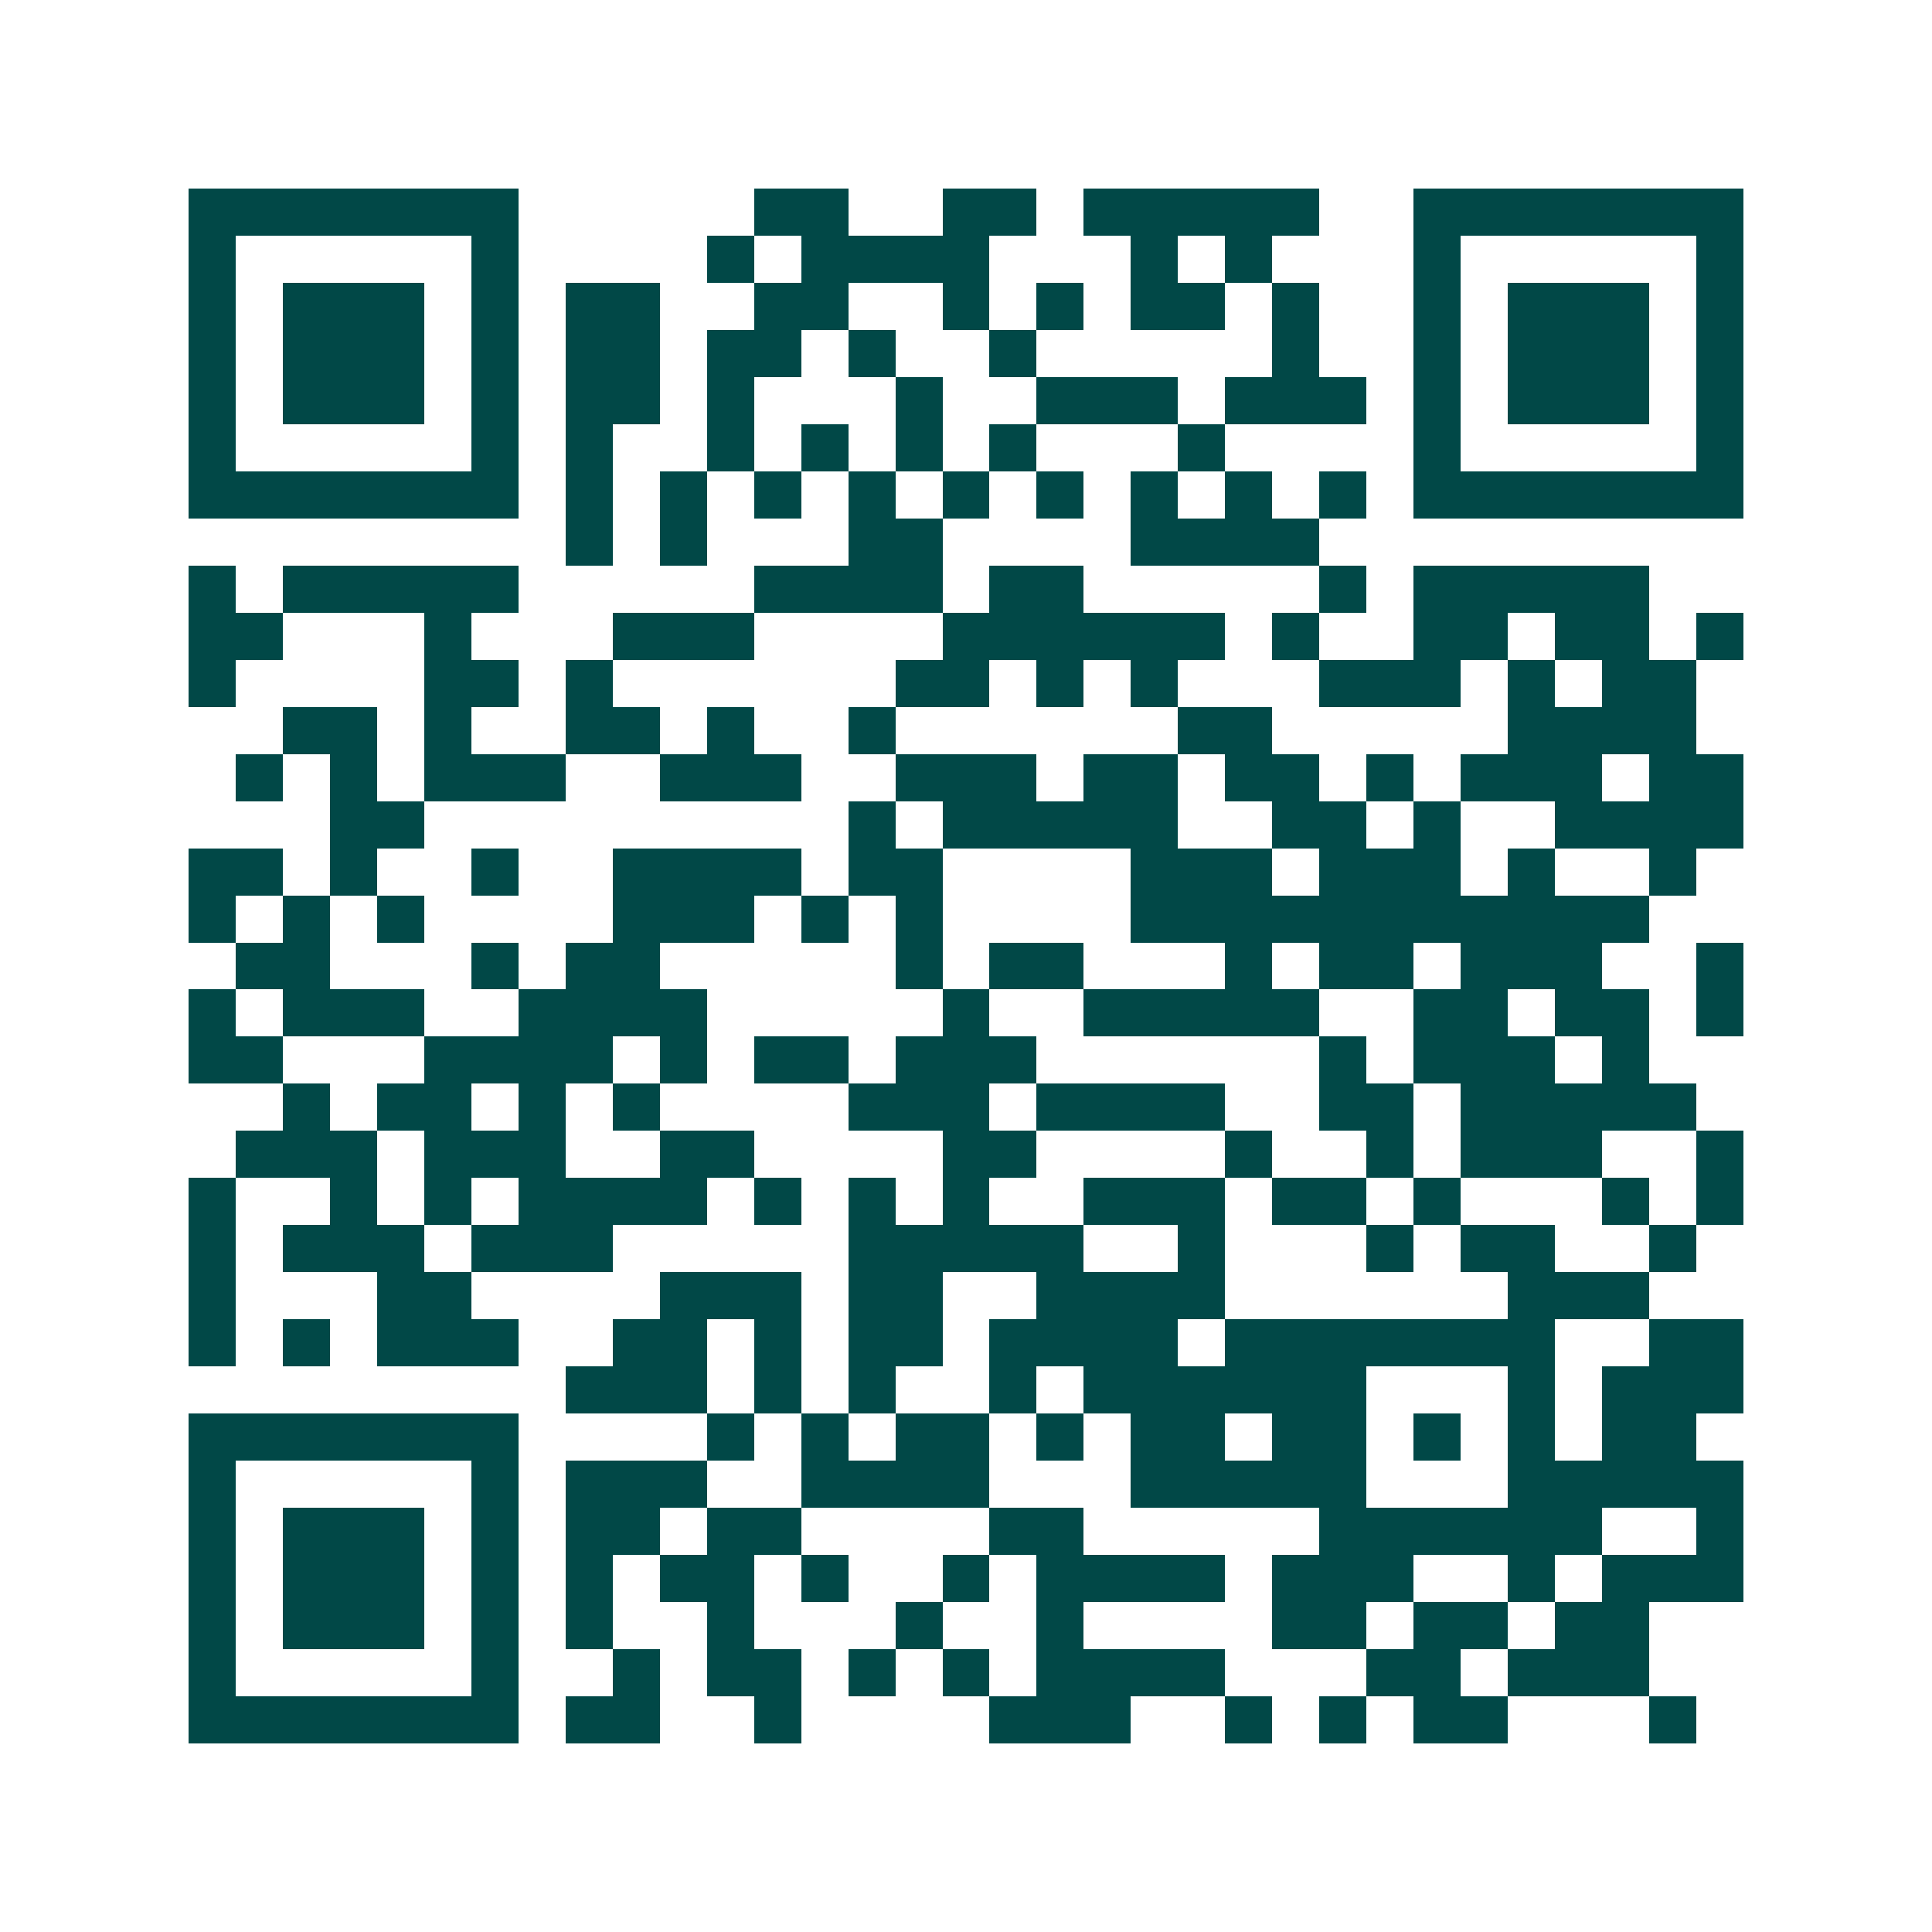 <svg xmlns="http://www.w3.org/2000/svg" width="200" height="200" viewBox="0 0 41 41" shape-rendering="crispEdges"><path fill="#ffffff" d="M0 0h41v41H0z"/><path stroke="#014847" d="M4 4.5h7m5 0h2m2 0h2m1 0h5m2 0h7M4 5.5h1m5 0h1m4 0h1m1 0h4m3 0h1m1 0h1m3 0h1m5 0h1M4 6.5h1m1 0h3m1 0h1m1 0h2m2 0h2m2 0h1m1 0h1m1 0h2m1 0h1m2 0h1m1 0h3m1 0h1M4 7.5h1m1 0h3m1 0h1m1 0h2m1 0h2m1 0h1m2 0h1m5 0h1m2 0h1m1 0h3m1 0h1M4 8.5h1m1 0h3m1 0h1m1 0h2m1 0h1m3 0h1m2 0h3m1 0h3m1 0h1m1 0h3m1 0h1M4 9.5h1m5 0h1m1 0h1m2 0h1m1 0h1m1 0h1m1 0h1m3 0h1m4 0h1m5 0h1M4 10.5h7m1 0h1m1 0h1m1 0h1m1 0h1m1 0h1m1 0h1m1 0h1m1 0h1m1 0h1m1 0h7M12 11.5h1m1 0h1m3 0h2m4 0h4M4 12.5h1m1 0h5m5 0h4m1 0h2m5 0h1m1 0h5M4 13.5h2m3 0h1m3 0h3m4 0h6m1 0h1m2 0h2m1 0h2m1 0h1M4 14.5h1m4 0h2m1 0h1m6 0h2m1 0h1m1 0h1m3 0h3m1 0h1m1 0h2M6 15.5h2m1 0h1m2 0h2m1 0h1m2 0h1m6 0h2m5 0h4M5 16.5h1m1 0h1m1 0h3m2 0h3m2 0h3m1 0h2m1 0h2m1 0h1m1 0h3m1 0h2M7 17.5h2m9 0h1m1 0h5m2 0h2m1 0h1m2 0h4M4 18.5h2m1 0h1m2 0h1m2 0h4m1 0h2m4 0h3m1 0h3m1 0h1m2 0h1M4 19.5h1m1 0h1m1 0h1m4 0h3m1 0h1m1 0h1m4 0h11M5 20.5h2m3 0h1m1 0h2m5 0h1m1 0h2m3 0h1m1 0h2m1 0h3m2 0h1M4 21.5h1m1 0h3m2 0h4m5 0h1m2 0h5m2 0h2m1 0h2m1 0h1M4 22.5h2m3 0h4m1 0h1m1 0h2m1 0h3m6 0h1m1 0h3m1 0h1M6 23.5h1m1 0h2m1 0h1m1 0h1m4 0h3m1 0h4m2 0h2m1 0h5M5 24.5h3m1 0h3m2 0h2m4 0h2m4 0h1m2 0h1m1 0h3m2 0h1M4 25.5h1m2 0h1m1 0h1m1 0h4m1 0h1m1 0h1m1 0h1m2 0h3m1 0h2m1 0h1m3 0h1m1 0h1M4 26.5h1m1 0h3m1 0h3m5 0h5m2 0h1m3 0h1m1 0h2m2 0h1M4 27.5h1m3 0h2m4 0h3m1 0h2m2 0h4m6 0h3M4 28.5h1m1 0h1m1 0h3m2 0h2m1 0h1m1 0h2m1 0h4m1 0h7m2 0h2M12 29.5h3m1 0h1m1 0h1m2 0h1m1 0h6m3 0h1m1 0h3M4 30.5h7m4 0h1m1 0h1m1 0h2m1 0h1m1 0h2m1 0h2m1 0h1m1 0h1m1 0h2M4 31.5h1m5 0h1m1 0h3m2 0h4m3 0h5m3 0h5M4 32.5h1m1 0h3m1 0h1m1 0h2m1 0h2m4 0h2m5 0h6m2 0h1M4 33.5h1m1 0h3m1 0h1m1 0h1m1 0h2m1 0h1m2 0h1m1 0h4m1 0h3m2 0h1m1 0h3M4 34.5h1m1 0h3m1 0h1m1 0h1m2 0h1m3 0h1m2 0h1m4 0h2m1 0h2m1 0h2M4 35.5h1m5 0h1m2 0h1m1 0h2m1 0h1m1 0h1m1 0h4m3 0h2m1 0h3M4 36.5h7m1 0h2m2 0h1m4 0h3m2 0h1m1 0h1m1 0h2m3 0h1"/></svg>
